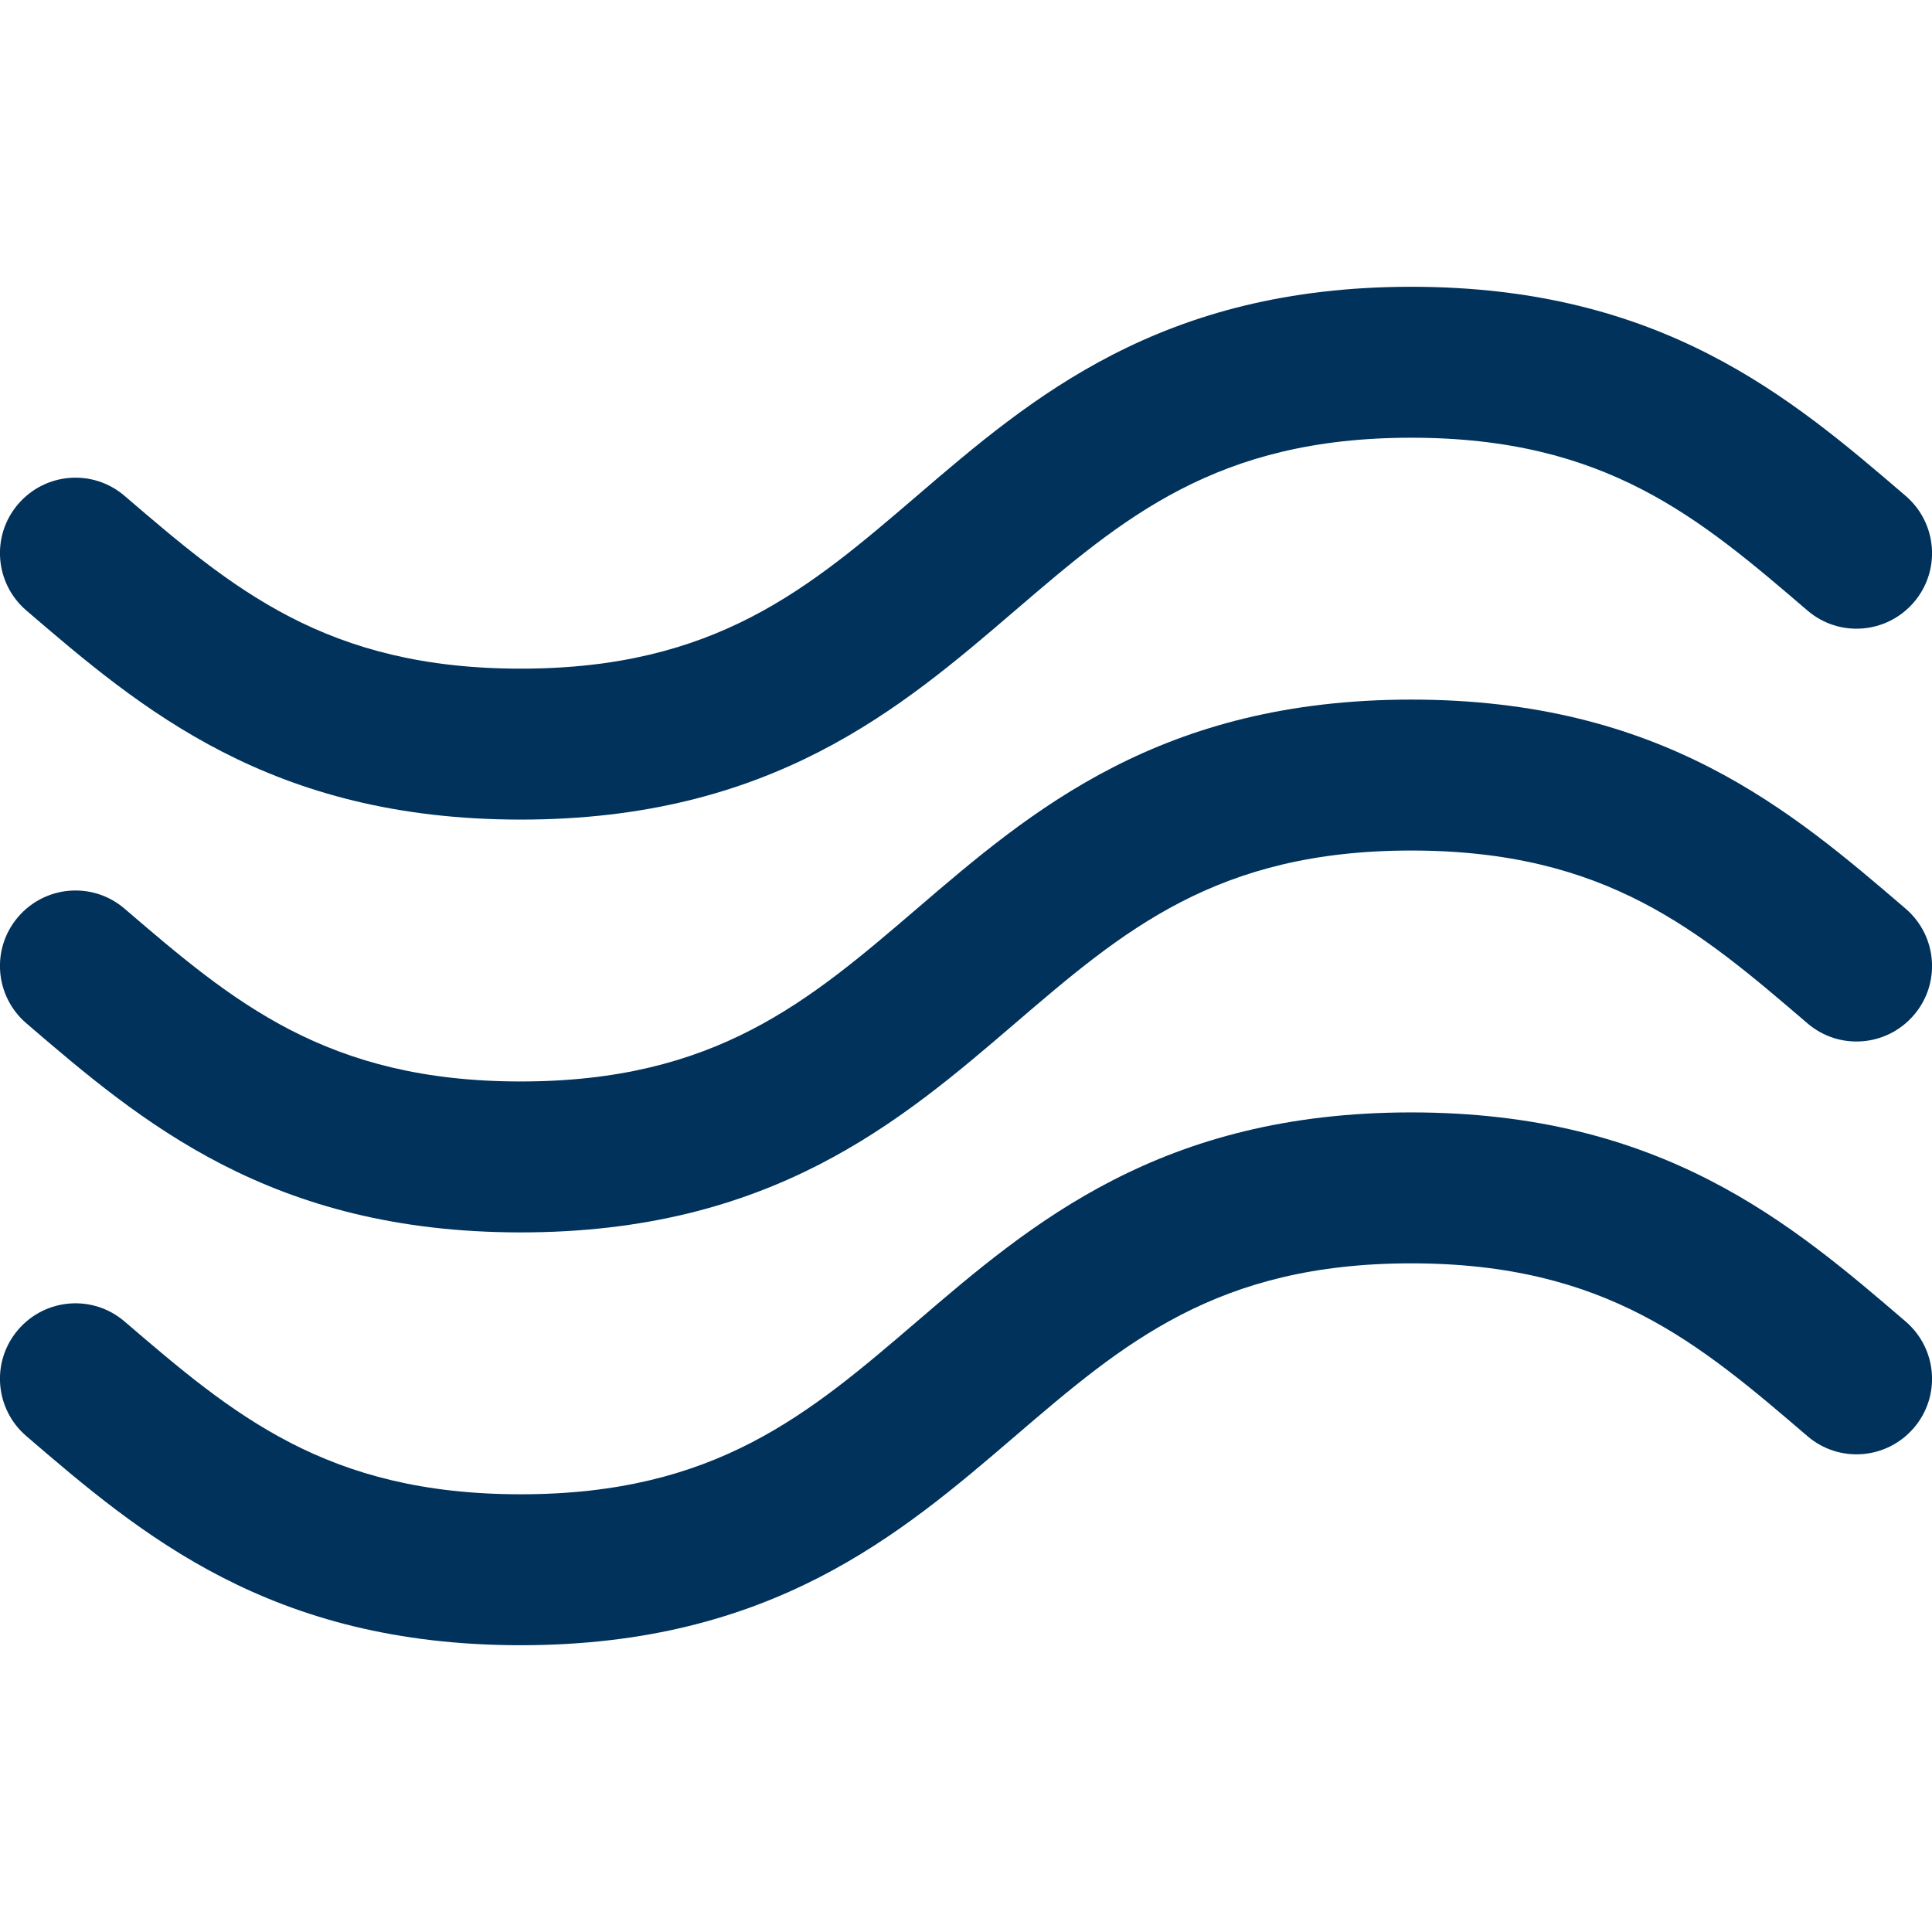 <?xml version="1.0" encoding="UTF-8"?> <svg xmlns="http://www.w3.org/2000/svg" version="1.2" viewBox="0 0 512 512" width="64" height="64"><title>Oro-gerinimas-02</title><style> .s0 { fill: #00325c } </style><g><g><g><path class="s0" d="m7 271.2c30.3 26 64.6 55.4 131 55.4 66.4 0 100.7-29.4 131-55.4 28.7-24.6 53.4-45.8 105-45.8 51.6 0 76.3 21.2 105 45.8 8.4 7.2 21 6.2 28.2-2.2 7.2-8.4 6.2-21-2.2-28.2-30.3-26-64.6-55.4-131-55.4-66.4 0-100.7 29.4-131 55.4-28.7 24.6-53.4 45.8-105 45.8-51.6 0-76.3-21.2-105-45.8-8.4-7.2-21-6.2-28.2 2.2-7.2 8.4-6.2 21 2.2 28.2z"></path><path class="s0" d="m7 161.8c30.3 26 64.6 55.4 131 55.4 66.4 0 100.7-29.4 131-55.4 28.7-24.6 53.4-45.8 105-45.8 51.6 0 76.3 21.2 105 45.8 8.4 7.2 21 6.2 28.2-2.2 7.2-8.4 6.2-21-2.2-28.2-30.3-26-64.6-55.4-131-55.4-66.4 0-100.7 29.4-131 55.4-28.7 24.6-53.4 45.8-105 45.8-51.6 0-76.3-21.2-105-45.8-8.4-7.2-21-6.2-28.2 2.2-7.2 8.4-6.2 21 2.2 28.2z"></path><path class="s0" d="m505 350.2c-30.3-26-64.6-55.4-131-55.4-66.4 0-100.7 29.4-131 55.4-28.7 24.6-53.4 45.8-105 45.8-51.6 0-76.3-21.2-105-45.8-8.4-7.2-21-6.2-28.2 2.2-7.2 8.4-6.2 21 2.2 28.2 30.3 26 64.6 55.4 131 55.4 66.4 0 100.7-29.4 131-55.4 28.7-24.6 53.4-45.8 105-45.8 51.6 0 76.3 21.2 105 45.8 8.4 7.2 21 6.2 28.2-2.2 7.2-8.4 6.2-21-2.2-28.2z"></path></g></g></g><g> </g><g> </g><g> </g><g> </g><g> </g><g> </g><g> </g><g> </g><g> </g><g> </g><g> </g><g> </g><g> </g><g> </g><g> </g></svg> 